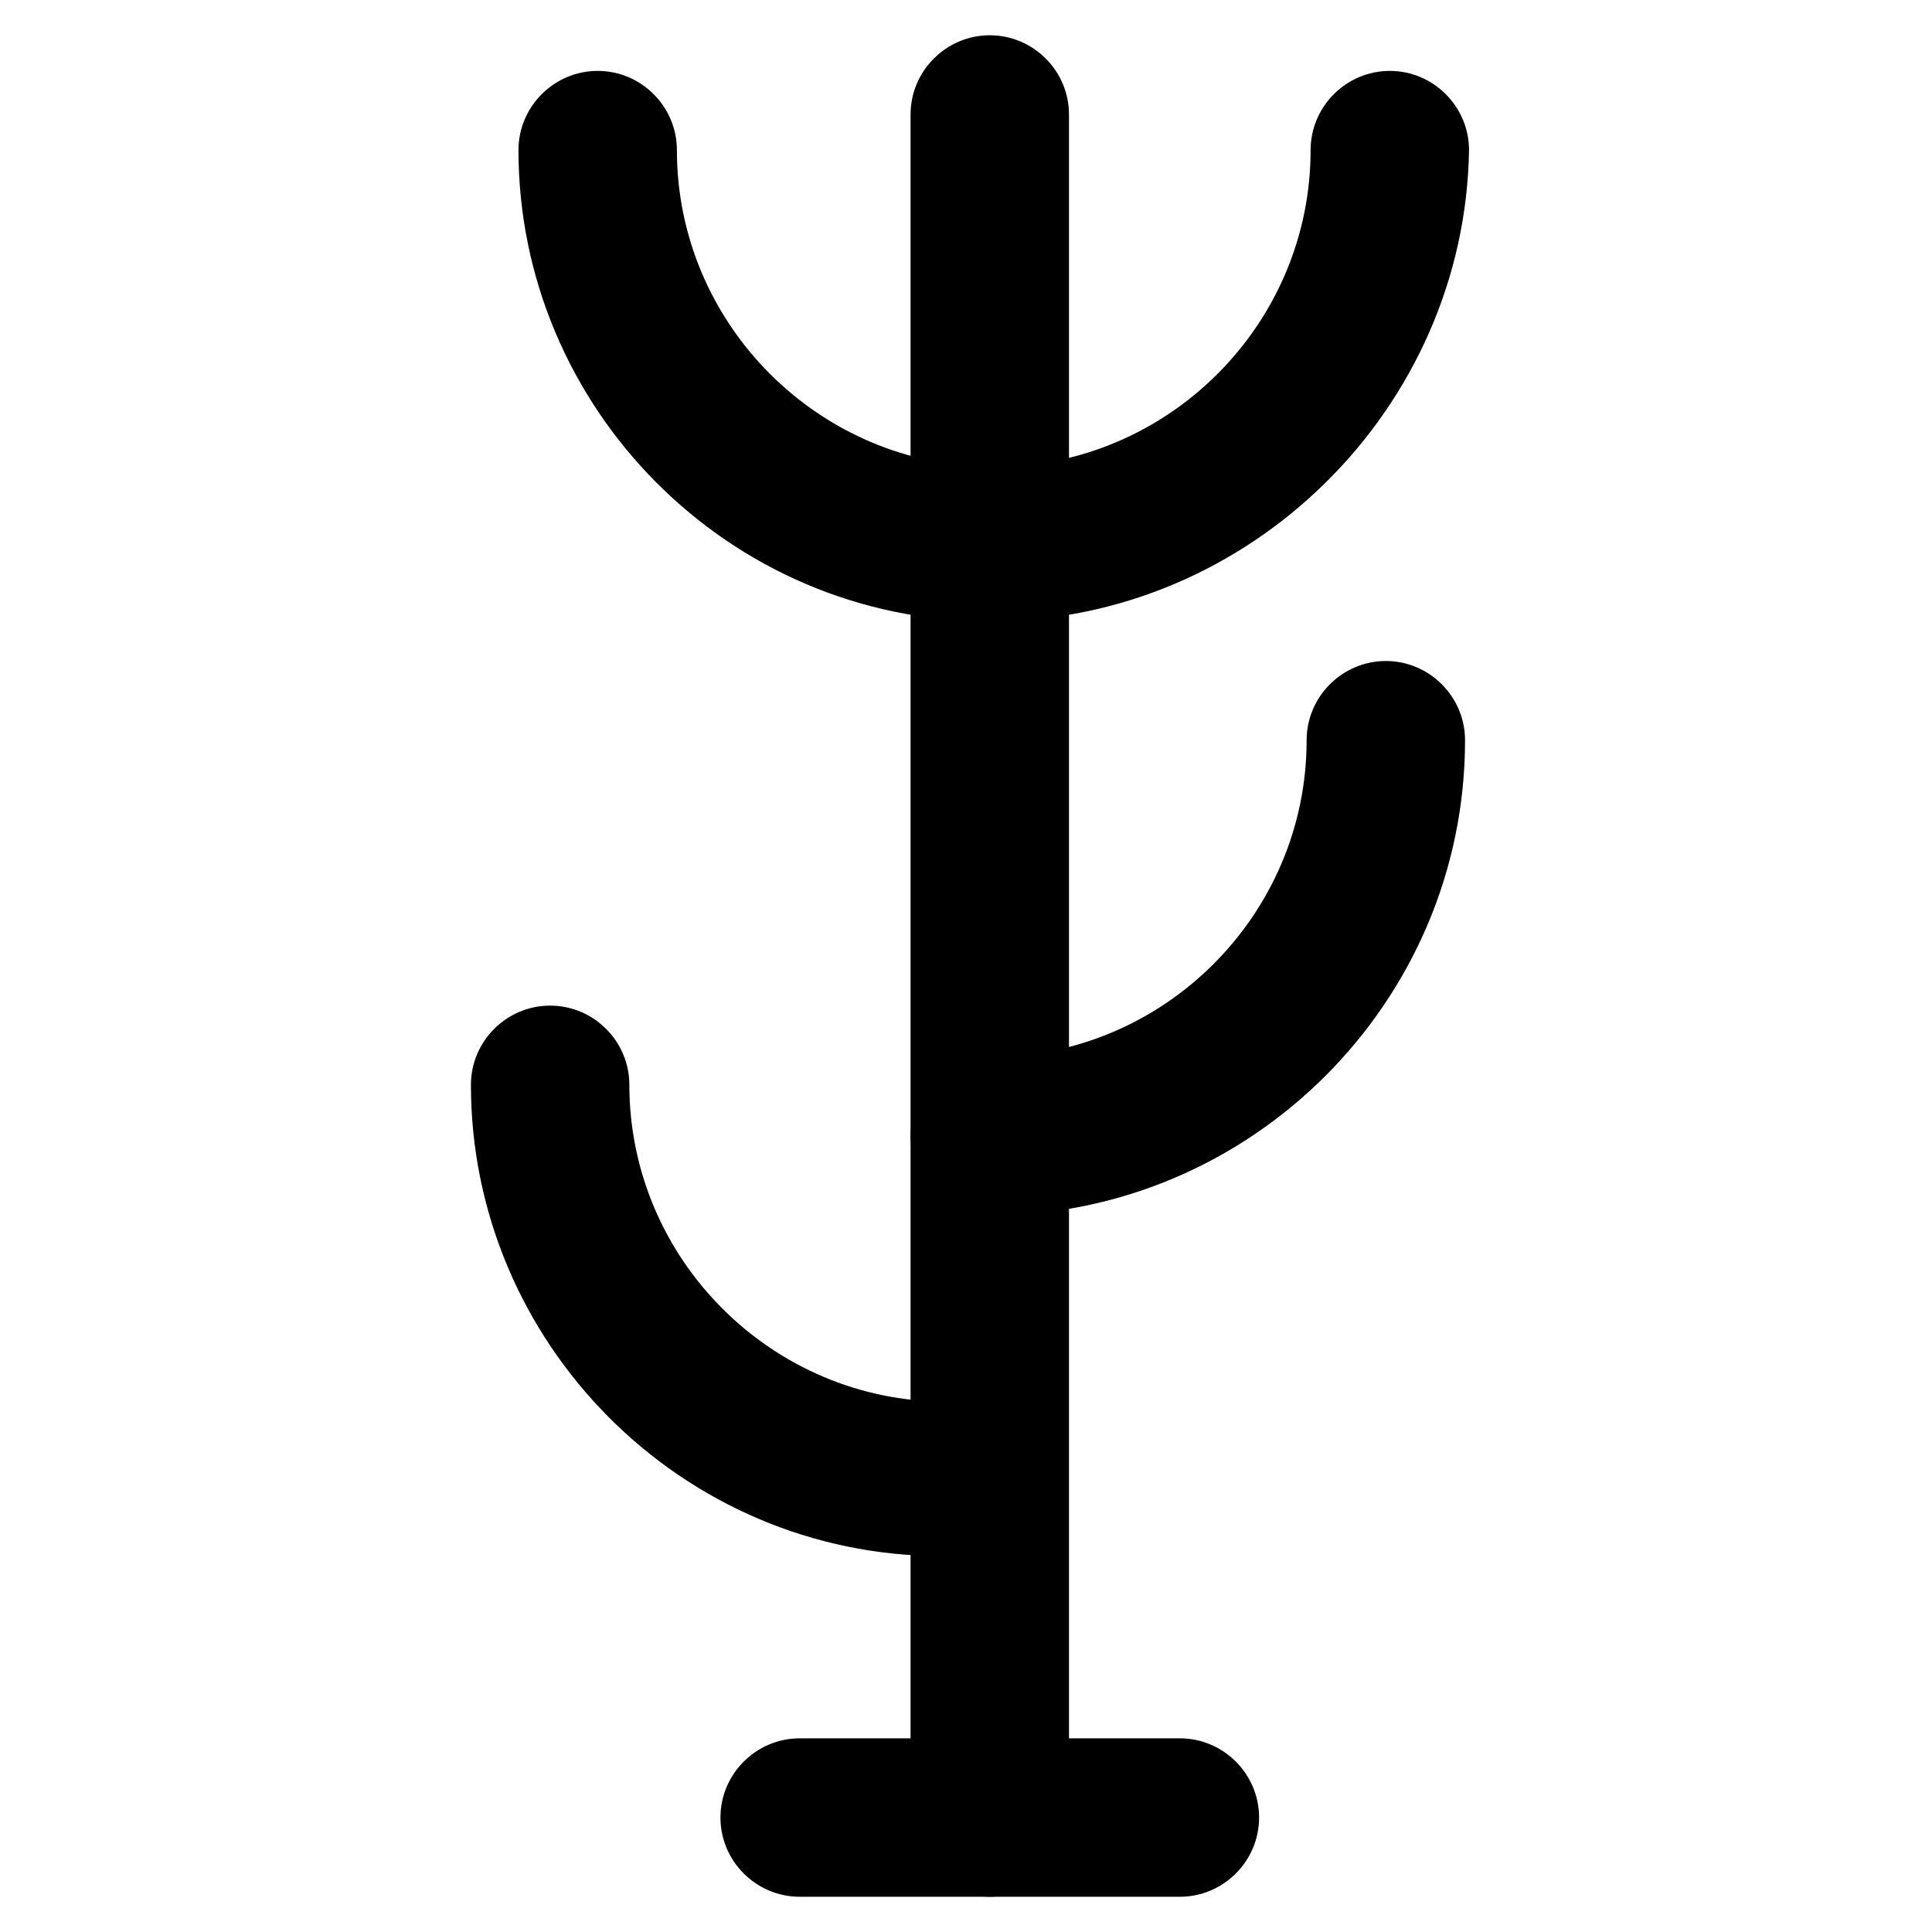 <?xml version="1.0" encoding="UTF-8"?>
<!-- Uploaded to: ICON Repo, www.svgrepo.com, Generator: ICON Repo Mixer Tools -->
<svg fill="#000000" width="800px" height="800px" version="1.1" viewBox="144 144 512 512" xmlns="http://www.w3.org/2000/svg">
 <g>
  <path d="m406.3 646.66c-11.547 0-20.992-9.445-20.992-20.992v-451.33c0-11.547 9.445-20.992 20.992-20.992s20.992 9.445 20.992 20.992v452.38c0 10.496-9.449 19.945-20.992 19.945z"/>
  <path d="m456.68 646.66h-100.76c-11.547 0-20.992-9.445-20.992-20.992 0-11.547 9.445-20.992 20.992-20.992h100.76c11.547 0 20.992 9.445 20.992 20.992 0 11.543-9.445 20.992-20.992 20.992z"/>
  <path d="m406.3 308.68c-69.273 0-124.9-56.68-124.9-124.9 0-11.547 9.445-20.992 20.992-20.992s20.992 9.445 20.992 20.992c0 46.184 37.785 83.969 83.969 83.969s83.969-37.785 83.969-83.969c0-11.547 9.445-20.992 20.992-20.992s20.992 9.445 20.992 20.992c-1.051 68.223-57.73 124.9-127 124.9z"/>
  <path d="m406.3 466.12c-11.547 0-20.992-9.445-20.992-20.992 0-11.547 9.445-20.992 20.992-20.992 46.184 0 83.969-37.785 83.969-83.969 0-11.547 9.445-20.992 20.992-20.992 11.547 0 20.992 9.445 20.992 20.992 0 69.273-56.68 125.95-125.95 125.95z"/>
  <path d="m393.7 556.39c-69.273 0-124.9-56.68-124.9-124.9 0-11.547 9.445-20.992 20.992-20.992 11.547 0 20.992 9.445 20.992 20.992 0 46.184 37.785 83.969 83.969 83.969 11.547 0 20.992 9.445 20.992 20.992-2.098 10.492-10.496 19.941-22.043 19.941z"/>
 </g>
</svg>